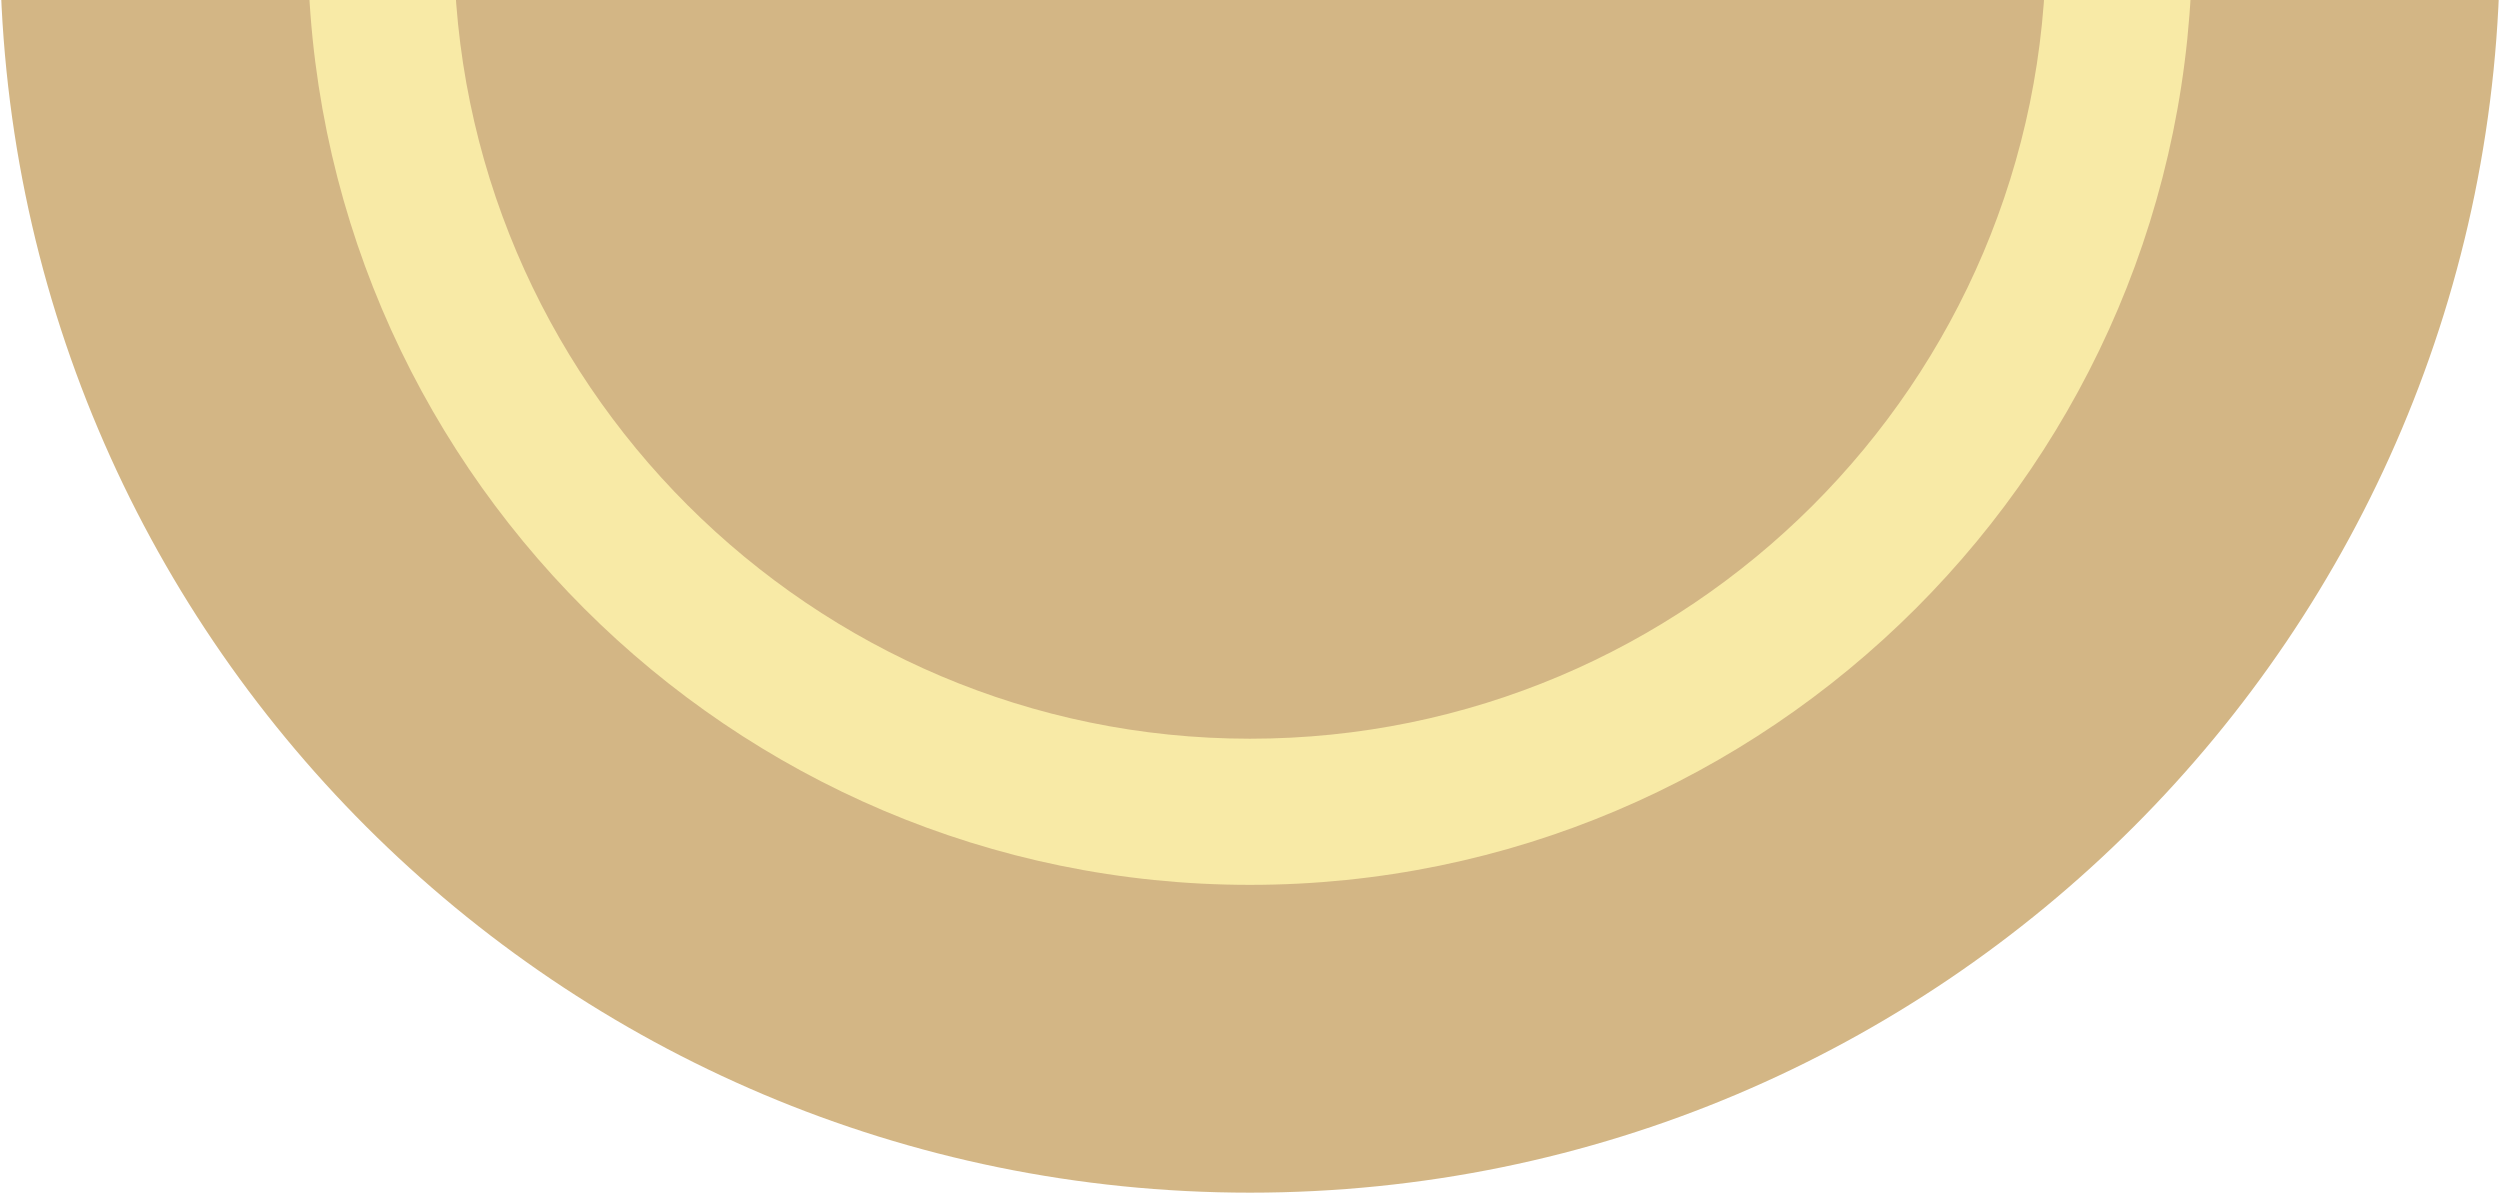 <?xml version="1.0" encoding="UTF-8"?> <svg xmlns="http://www.w3.org/2000/svg" width="109" height="52" viewBox="0 0 109 52" fill="none"> <g clip-path="url(#clip0_1560_9624)"> <path d="M54.5 52C84.6 52 109 27.599 109 -2.5C109 -32.599 84.6 -57 54.5 -57C24.401 -57 0 -32.599 0 -2.5C0 27.599 24.401 52 54.5 52Z" fill="#D3B685"></path> <path d="M54.499 38.58C31.86 38.58 13.418 20.139 13.418 -2.501C13.418 -25.14 31.86 -43.582 54.499 -43.582C77.139 -43.582 95.58 -25.14 95.58 -2.501C95.58 20.139 77.139 38.58 54.499 38.58ZM54.499 -37.21C35.383 -37.21 19.79 -21.692 19.79 -2.501C19.79 16.615 35.383 32.208 54.499 32.208C73.615 32.208 89.208 16.69 89.208 -2.501C89.133 -21.617 73.615 -37.21 54.499 -37.21Z" fill="#F8EAA6"></path> </g> <defs> <clipPath id="clip0_1560_9624"> <rect width="109" height="109" fill="white" transform="translate(0 -57)"></rect> </clipPath> </defs> </svg> 